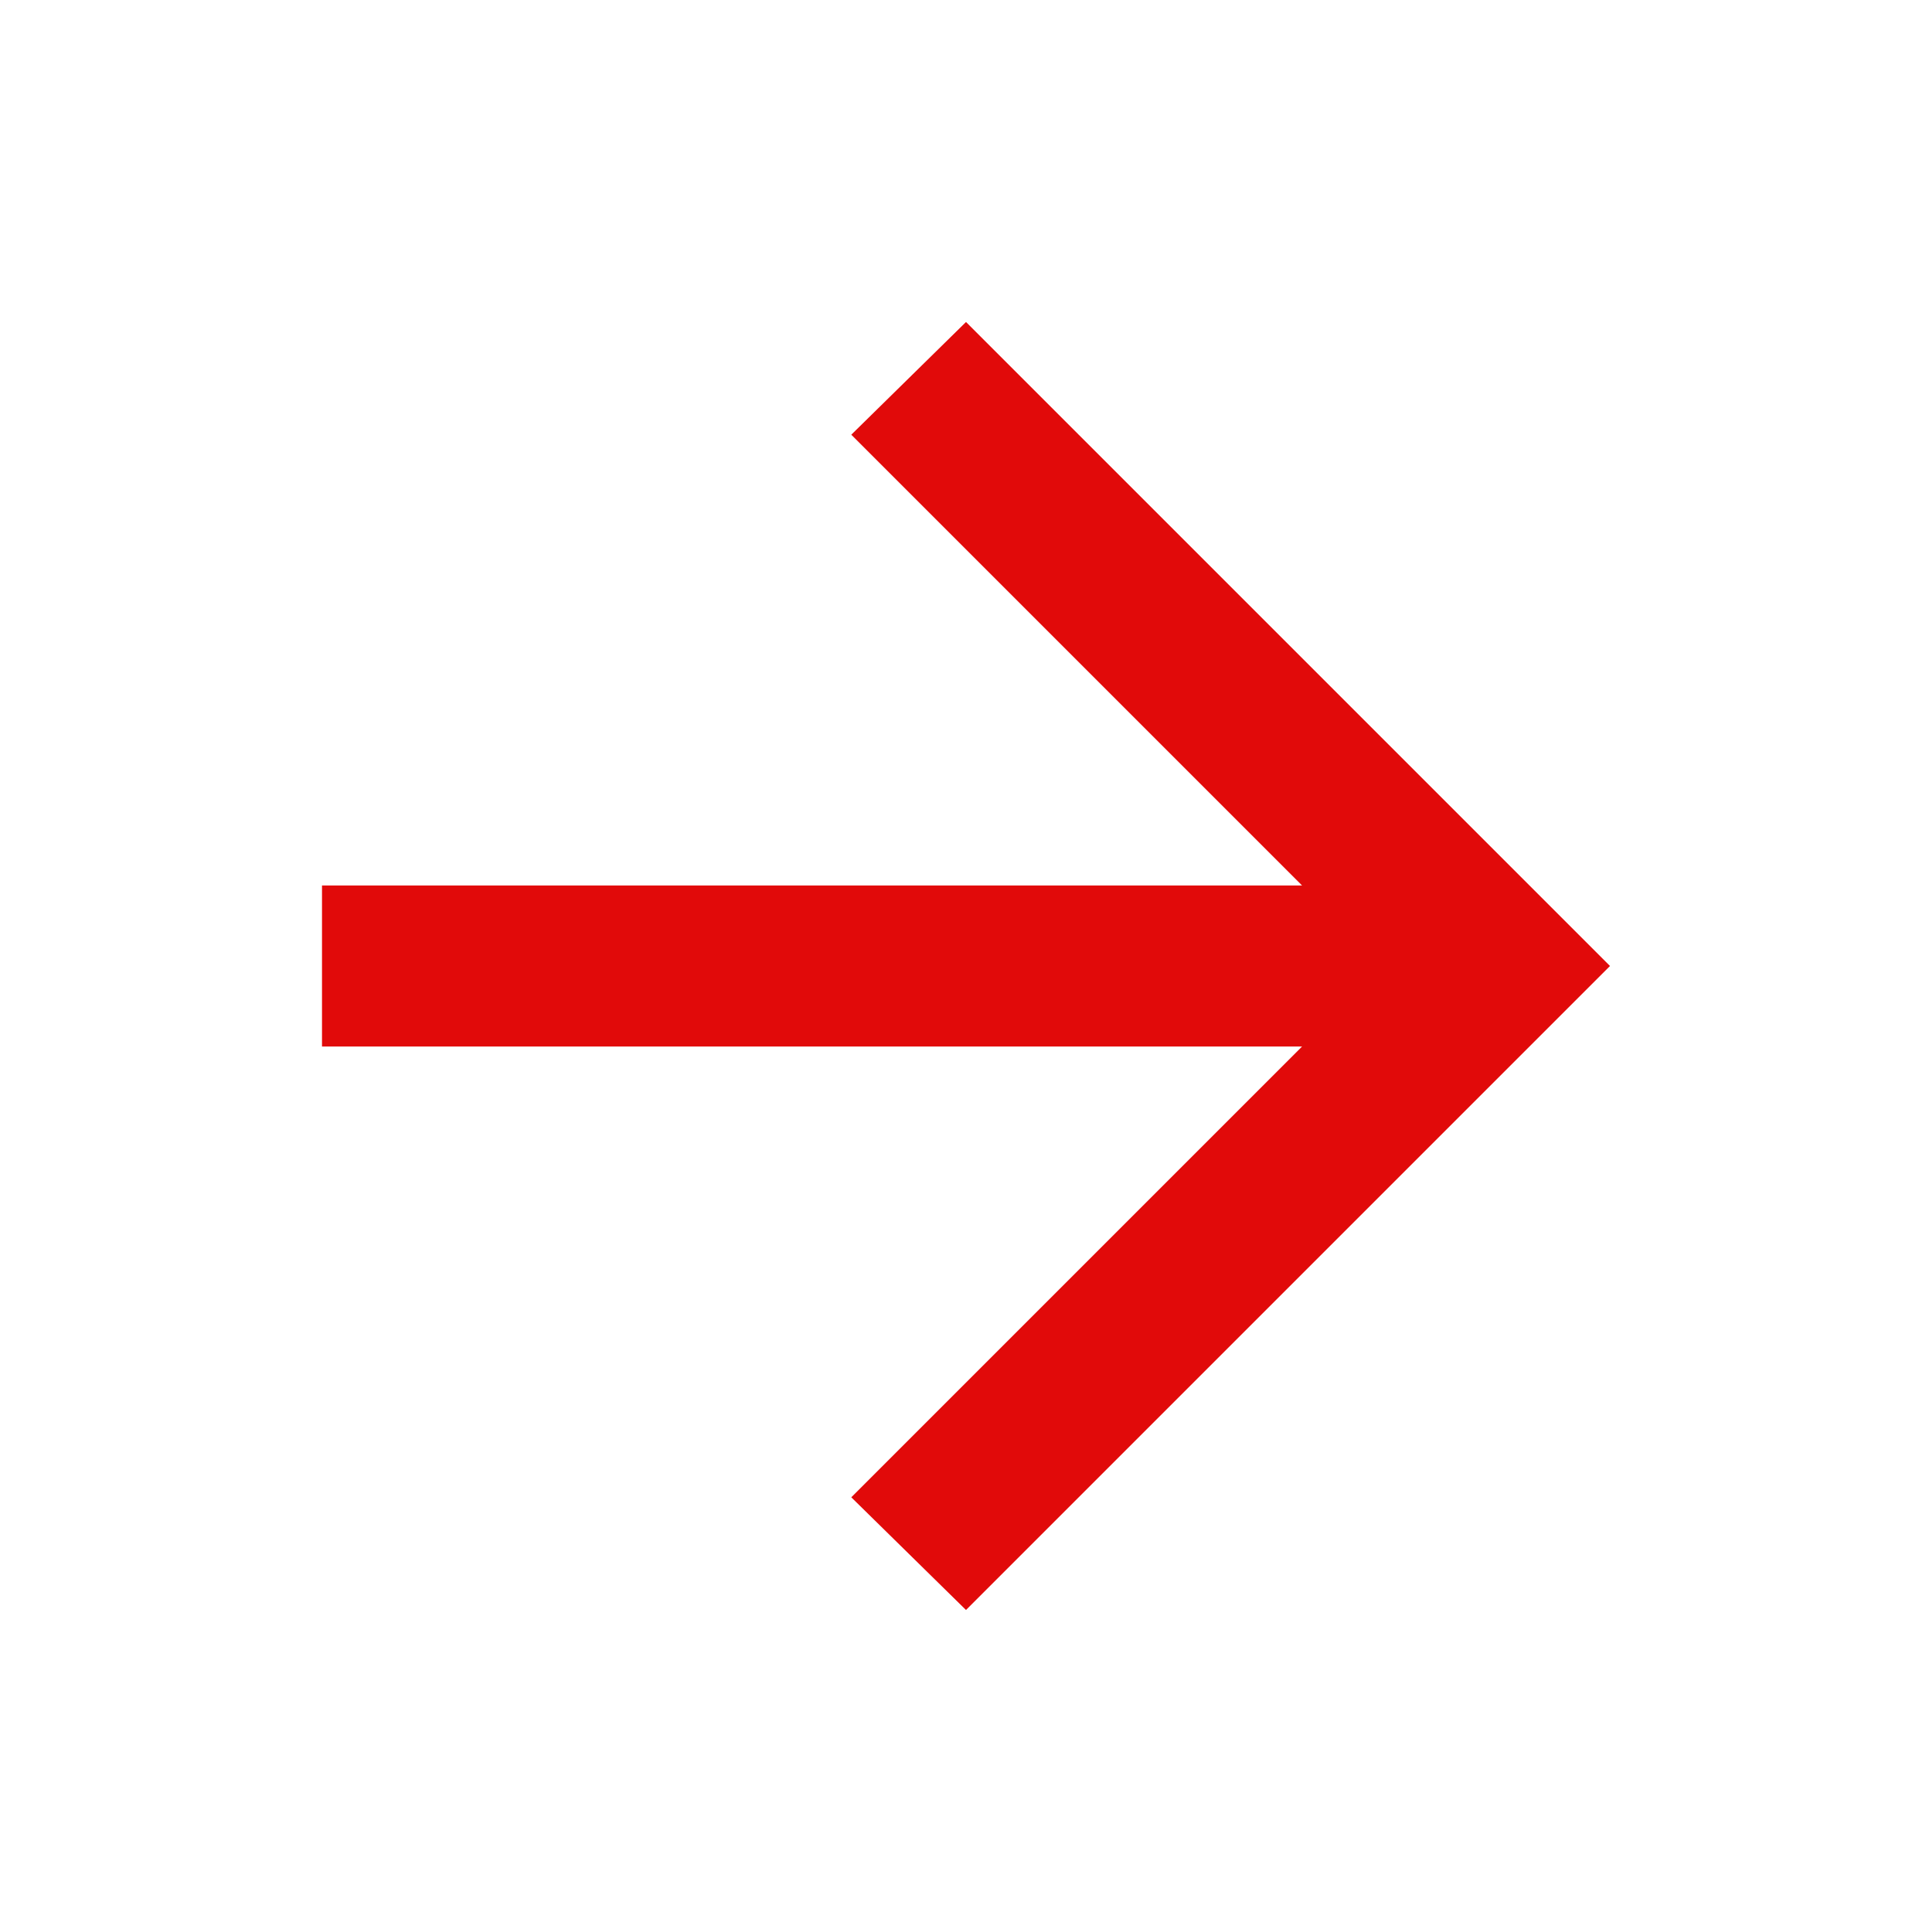 <svg width="24" height="24" viewBox="0 0 24 24" fill="none" xmlns="http://www.w3.org/2000/svg">
<mask id="mask0_4896_1860" style="mask-type:alpha" maskUnits="userSpaceOnUse" x="0" y="0" width="24" height="24">
<rect width="24" height="24" fill="#D9D9D9"/>
</mask>
<g mask="url(#mask0_4896_1860)">
<path d="M4 11H16.175L10.575 5.4L12 4L20 12L12 20L10.575 18.6L16.175 13L4 13V11Z" fill="#E10A0A"/>
</g>
</svg>

